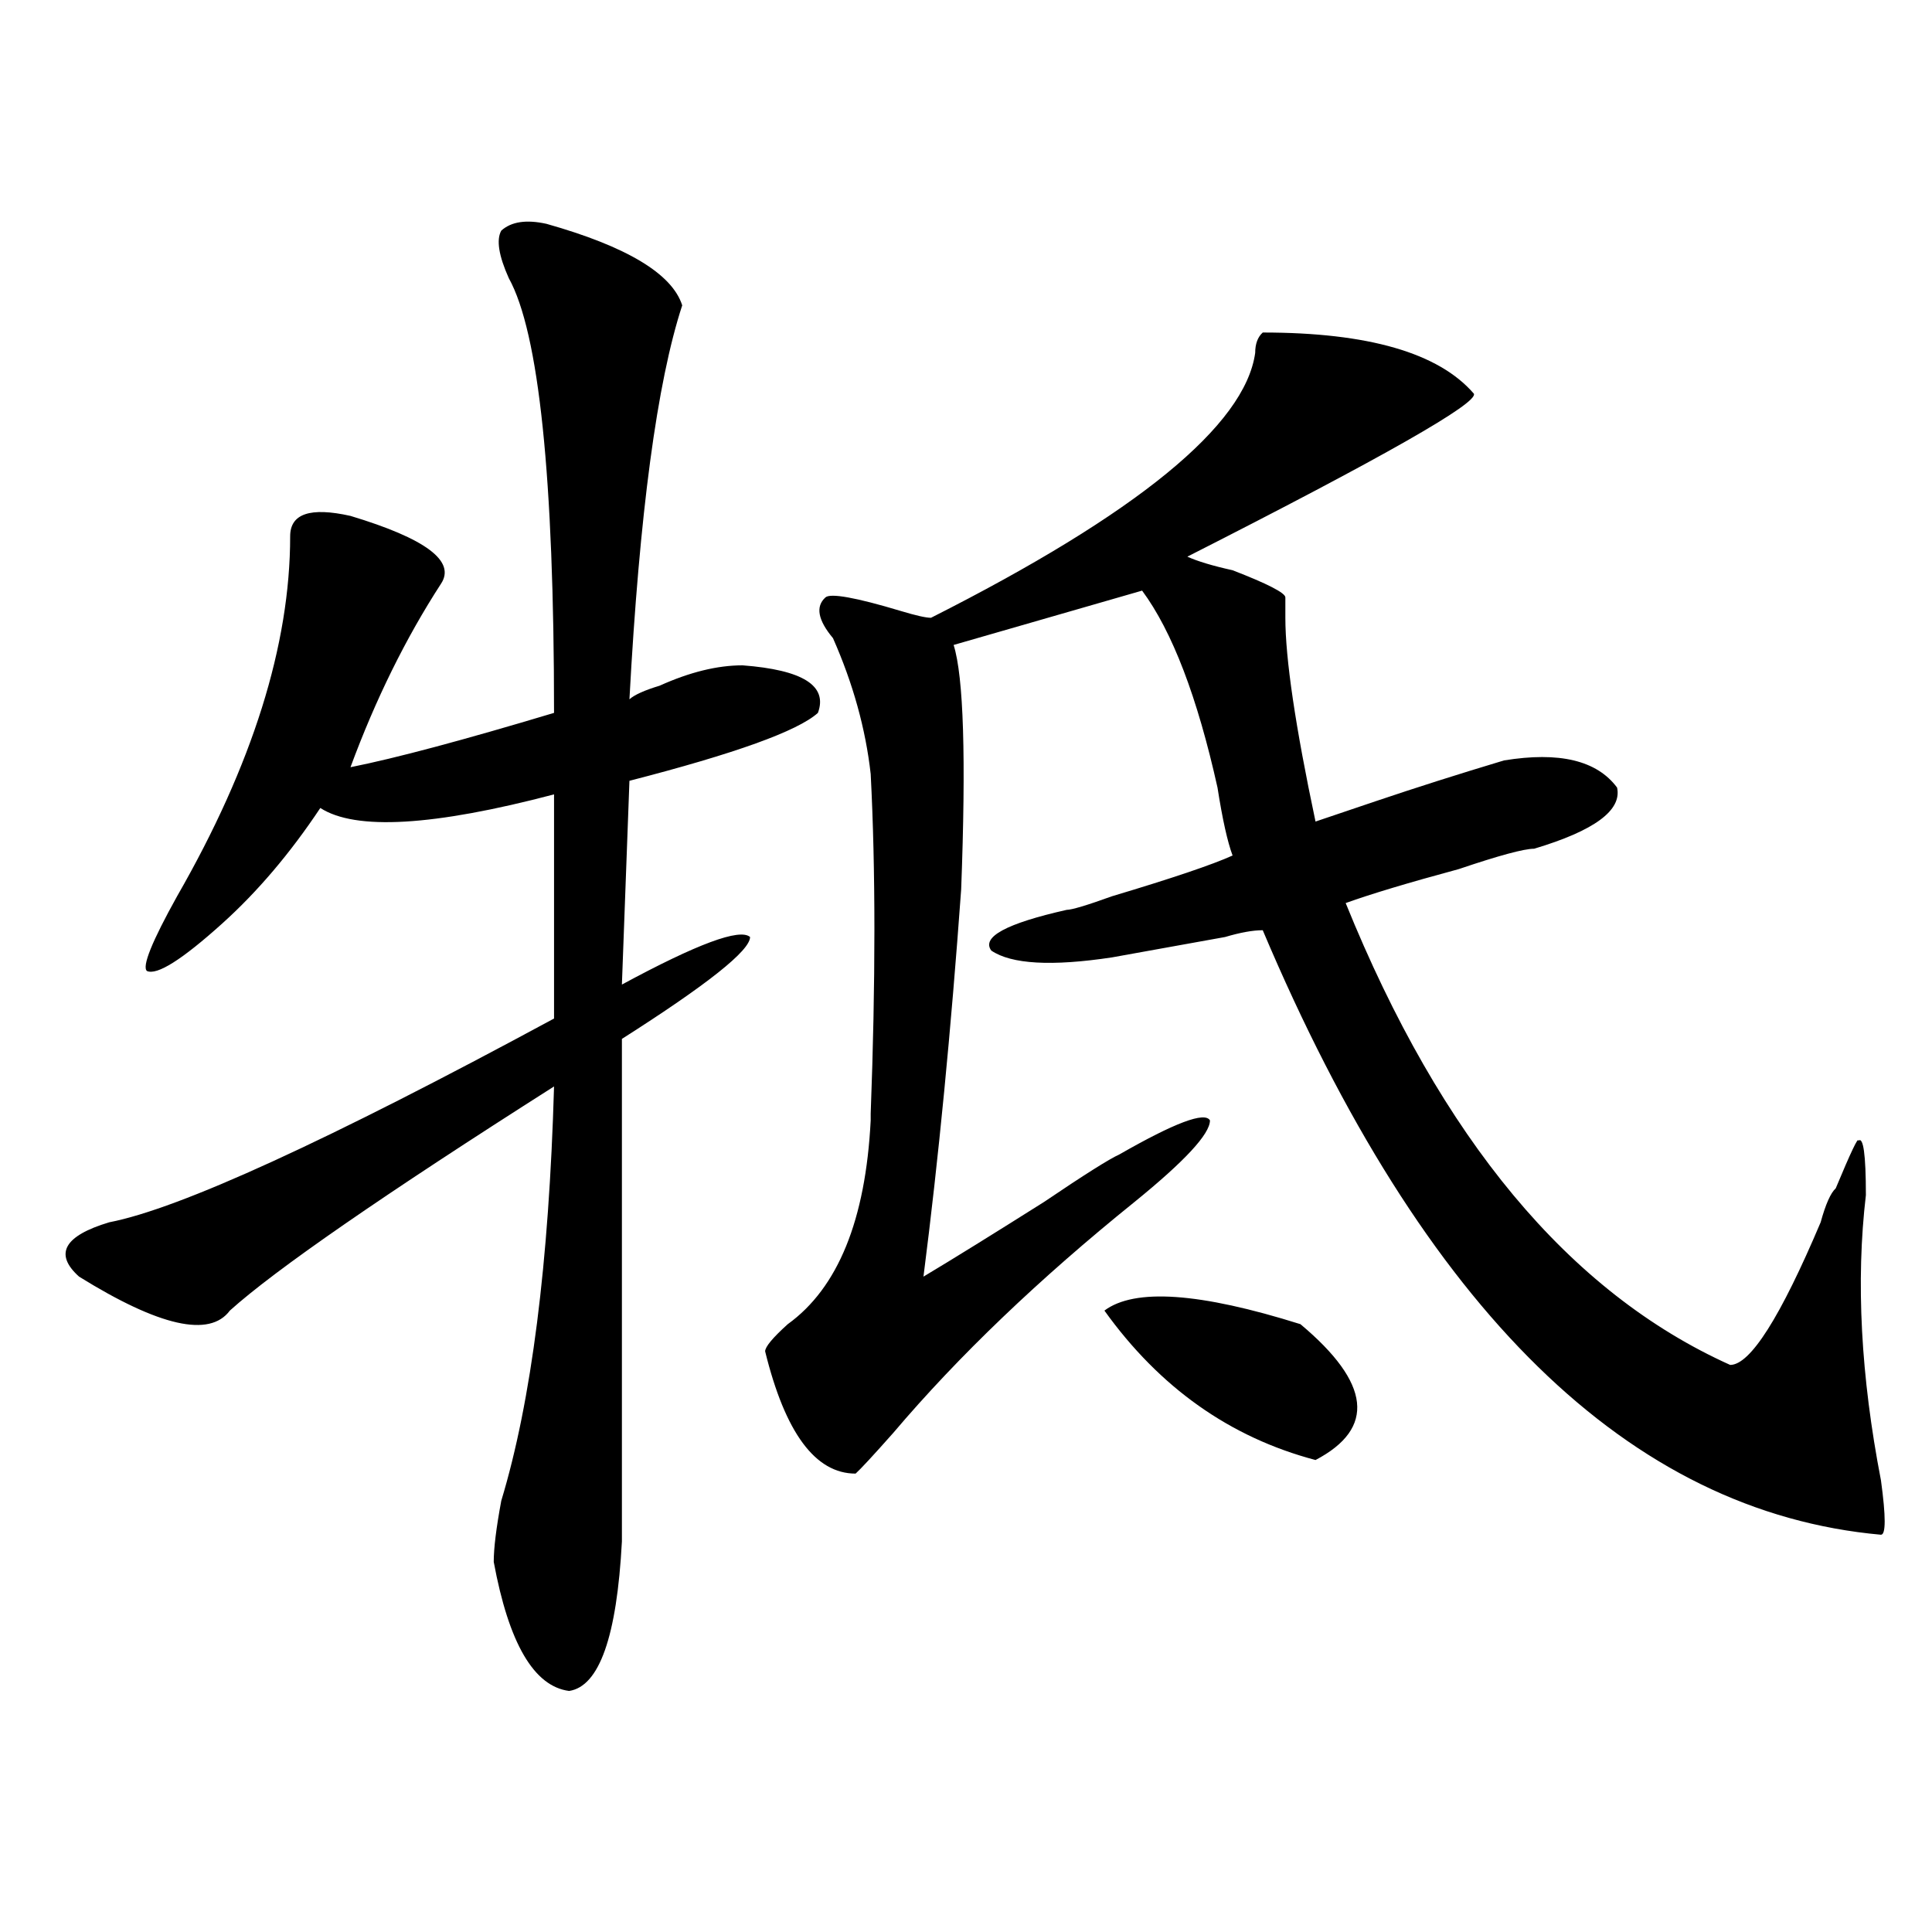 <?xml version="1.0" encoding="utf-8"?>
<!-- Generator: Adobe Illustrator 16.0.0, SVG Export Plug-In . SVG Version: 6.00 Build 0)  -->
<!DOCTYPE svg PUBLIC "-//W3C//DTD SVG 1.1//EN" "http://www.w3.org/Graphics/SVG/1.1/DTD/svg11.dtd">
<svg version="1.1" id="图层_1" xmlns="http://www.w3.org/2000/svg" xmlns:xlink="http://www.w3.org/1999/xlink" x="0px" y="0px"
	 width="1000px" height="1000px" viewBox="0 0 1000 1000" enable-background="new 0 0 1000 1000" xml:space="preserve">
<path d="M353.113,158.047c-13.048,39.88-22.134,107.831-27.316,203.906c2.562-2.308,7.805-4.669,15.609-7.031
	c15.609-7.031,29.878-10.547,42.926-10.547c31.219,2.362,44.206,10.547,39.023,24.609c-10.427,9.394-42.926,21.094-97.559,35.156
	l-3.902,105.469c39.023-21.094,61.097-29.278,66.34-24.609c0,7.031-22.134,24.609-66.34,52.734c0,89.099,0,175.781,0,260.156
	c-2.622,49.219-11.707,74.981-27.316,77.344c-18.231-2.362-31.219-24.609-39.023-66.797c0-7.031,1.28-17.578,3.902-31.641
	c15.609-51.526,24.694-123.047,27.316-214.453c-88.474,56.25-144.387,94.922-167.801,116.016
	c-10.427,14.063-36.462,8.239-78.047-17.578c-13.048-11.7-7.805-21.094,15.609-28.125c36.401-7.031,113.168-42.188,230.238-105.469
	V411.172c-62.438,16.425-102.802,18.786-120.973,7.031c-15.609,23.456-32.56,43.396-50.73,59.766
	c-20.853,18.786-33.841,26.972-39.023,24.609c-2.622-2.308,2.562-15.216,15.609-38.672c39.023-67.95,58.535-130.078,58.535-186.328
	c0-11.7,10.366-15.216,31.219-10.547c39.023,11.755,54.633,23.456,46.828,35.156c-18.231,28.125-33.841,59.766-46.828,94.922
	c23.414-4.669,58.535-14.063,105.363-28.125c0-121.839-7.805-196.875-23.414-225c-5.243-11.7-6.524-19.886-3.902-24.609
	c5.183-4.669,12.987-5.823,23.414-3.516C324.456,127.614,347.87,141.677,353.113,158.047z M653.594,172.109
	c54.633,0,91.034,10.547,109.266,31.641c2.562,4.724-46.828,32.849-148.289,84.375c5.183,2.362,12.987,4.724,23.414,7.031
	c18.171,7.031,27.316,11.755,27.316,14.063c0,2.362,0,5.878,0,10.547c0,21.094,5.183,56.25,15.609,105.469
	c41.585-14.063,52.011-17.578,31.219-10.547c20.792-7.031,42.926-14.063,66.34-21.094c28.597-4.669,48.108,0,58.535,14.063
	c2.562,11.755-11.707,22.302-42.926,31.641c-5.243,0-18.231,3.516-39.023,10.547c-26.036,7.031-45.548,12.909-58.535,17.578
	c49.39,121.894,115.729,201.599,199.02,239.063c10.366,0,25.976-24.609,46.828-73.828c2.562-9.339,5.183-15.216,7.805-17.578
	c7.805-18.731,11.707-26.917,11.707-24.609c2.562-2.308,3.902,7.031,3.902,28.125c-5.243,44.55-2.622,93.769,7.805,147.656
	c2.562,18.786,2.562,28.125,0,28.125c-130.118-11.7-236.763-116.016-319.992-312.891c-5.243,0-11.707,1.208-19.512,3.516
	c-26.036,4.724-45.548,8.239-58.535,10.547c-31.219,4.724-52.071,3.516-62.438-3.516c-5.243-7.031,7.805-14.063,39.023-21.094
	c2.562,0,10.366-2.308,23.414-7.031c31.219-9.339,52.011-16.37,62.438-21.094c-2.622-7.031-5.243-18.731-7.805-35.156
	c-10.427-46.856-23.414-80.859-39.023-101.953l-97.559,28.125c5.183,16.425,6.464,58.612,3.902,126.563
	c-5.243,72.675-11.707,139.472-19.512,200.391c15.609-9.339,36.401-22.247,62.438-38.672c20.792-14.063,33.78-22.247,39.023-24.609
	c28.597-16.37,44.206-22.247,46.828-17.578c0,7.031-13.048,21.094-39.023,42.188c-49.45,39.88-91.095,79.706-124.875,119.531
	c-10.427,11.755-16.95,18.786-19.512,21.094c-20.853,0-36.462-21.094-46.828-63.281c0-2.308,3.902-7.031,11.707-14.063
	c25.976-18.731,40.304-53.888,42.926-105.469v-3.516c2.562-67.95,2.562-126.563,0-175.781c-2.622-23.401-9.146-46.856-19.512-70.313
	c-7.805-9.339-9.146-16.37-3.902-21.094c2.562-2.308,15.609,0,39.023,7.031c7.805,2.362,12.987,3.516,15.609,3.516
	c106.644-53.888,162.558-99.591,167.801-137.109C649.691,177.987,650.972,174.472,653.594,172.109z M571.645,678.359
	c15.609-11.7,49.39-9.339,101.461,7.031c36.401,30.487,39.023,53.942,7.805,70.313C636.644,744.003,600.241,718.239,571.645,678.359
	z"/>
</svg>
